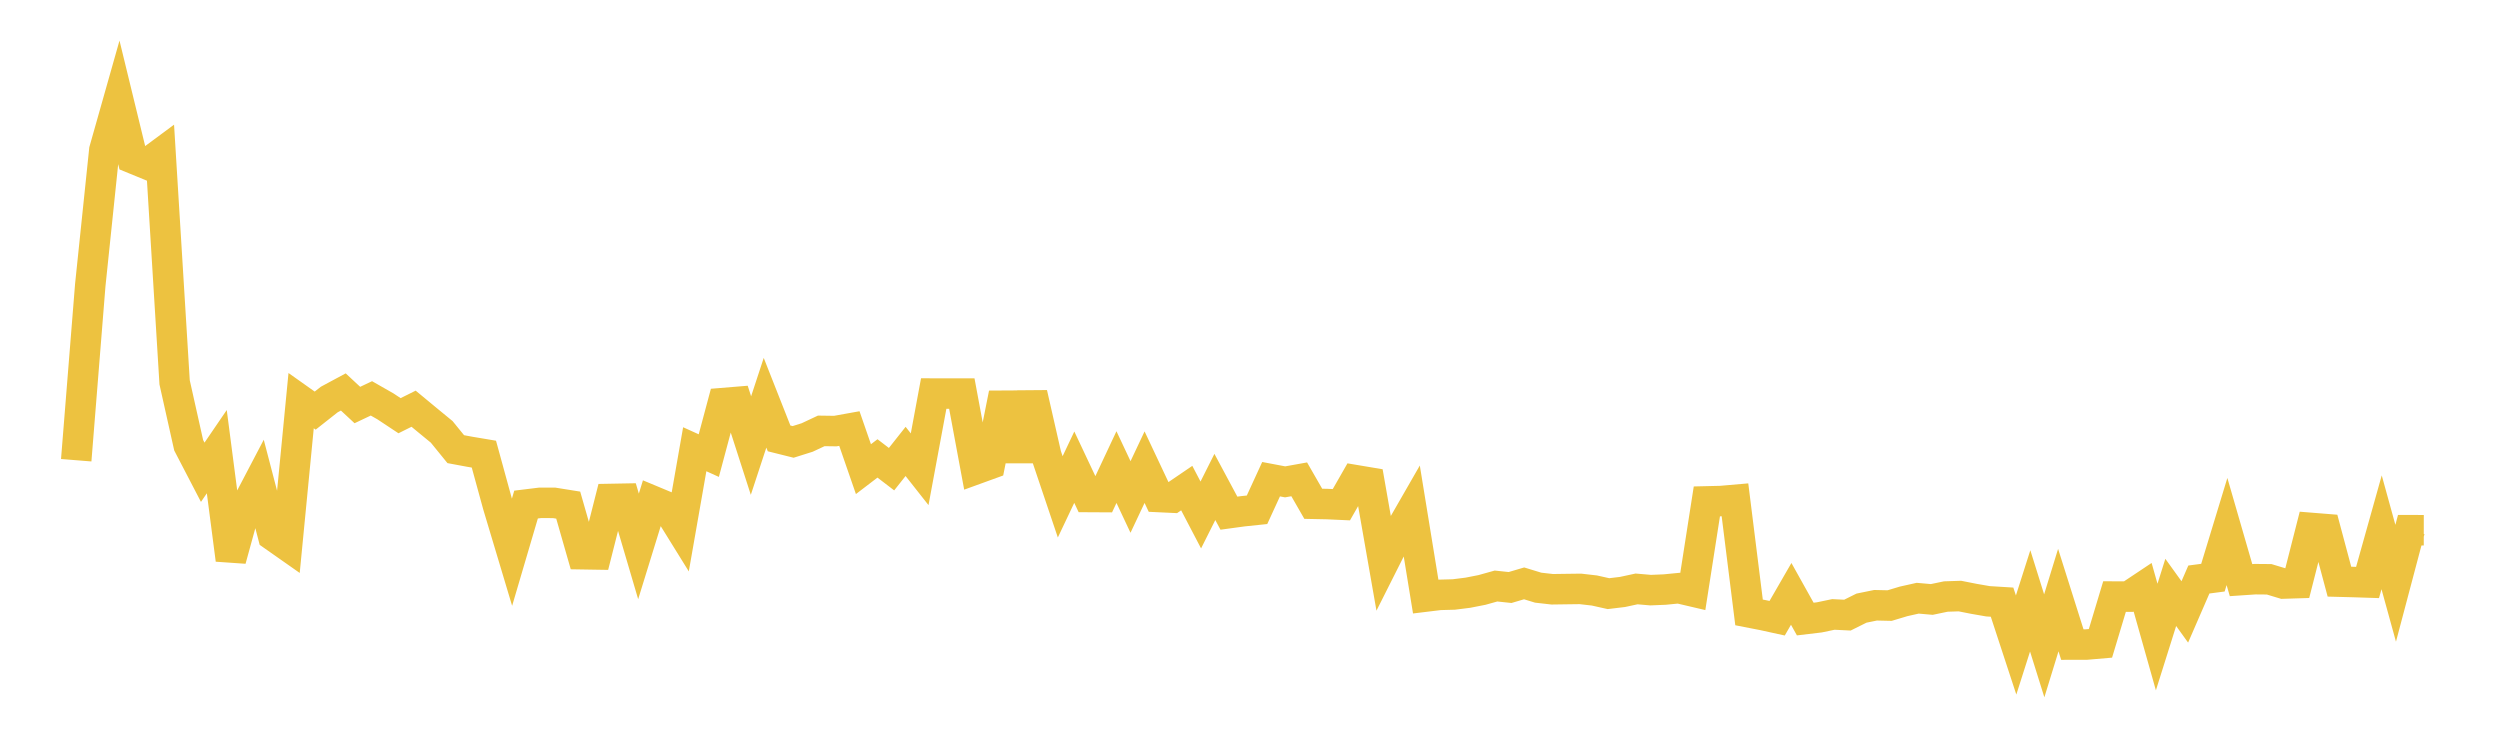 <svg width="164" height="48" xmlns="http://www.w3.org/2000/svg" xmlns:xlink="http://www.w3.org/1999/xlink"><path fill="none" stroke="rgb(237,194,64)" stroke-width="2" d="M5,30.191L5.922,18.699L6.844,9.848L7.766,6.591L8.689,10.383L9.611,10.761L10.533,10.078L11.455,25.083L12.377,29.207L13.299,30.981L14.222,29.629L15.144,36.719L16.066,33.362L16.988,31.602L17.91,35.135L18.832,35.782L19.754,26.282L20.677,26.936L21.599,26.209L22.521,25.713L23.443,26.57L24.365,26.133L25.287,26.659L26.21,27.27L27.132,26.811L28.054,27.574L28.976,28.331L29.898,29.465L30.82,29.636L31.743,29.791L32.665,33.155L33.587,36.231L34.509,33.099L35.431,32.986L36.353,32.988L37.275,33.136L38.198,36.357L39.12,36.372L40.042,32.732L40.964,32.715L41.886,35.844L42.808,32.856L43.731,33.241L44.653,34.728L45.575,29.47L46.497,29.888L47.419,26.442L48.341,26.366L49.263,29.229L50.186,26.421L51.108,28.759L52.03,28.989L52.952,28.699L53.874,28.266L54.796,28.279L55.719,28.113L56.641,30.776L57.563,30.072L58.485,30.778L59.407,29.613L60.329,30.783L61.251,25.817L62.174,25.819L63.096,25.819L64.018,30.779L64.94,30.444L65.862,25.817L66.784,30.187L67.707,25.81L68.629,29.857L69.551,32.593L70.473,30.647L71.395,32.603L72.317,32.608L73.24,30.641L74.162,32.602L75.084,30.646L76.006,32.604L76.928,32.647L77.85,32.019L78.772,33.783L79.695,31.944L80.617,33.664L81.539,33.538L82.461,33.442L83.383,31.435L84.305,31.61L85.228,31.444L86.15,33.048L87.072,33.067L87.994,33.109L88.916,31.497L89.838,31.652L90.76,36.914L91.683,35.08L92.605,33.476L93.527,39.135L94.449,39.023L95.371,38.998L96.293,38.882L97.216,38.701L98.138,38.443L99.06,38.541L99.982,38.269L100.904,38.551L101.826,38.656L102.749,38.643L103.671,38.631L104.593,38.737L105.515,38.943L106.437,38.832L107.359,38.633L108.281,38.713L109.204,38.675L110.126,38.585L111.048,38.801L111.97,32.891L112.892,32.869L113.814,32.789L114.737,40.174L115.659,40.354L116.581,40.556L117.503,38.958L118.425,40.61L119.347,40.5L120.269,40.307L121.192,40.352L122.114,39.893L123.036,39.705L123.958,39.726L124.88,39.449L125.802,39.243L126.725,39.324L127.647,39.132L128.569,39.102L129.491,39.284L130.413,39.444L131.335,39.501L132.257,42.313L133.18,39.417L134.102,42.366L135.024,39.366L135.946,42.284L136.868,42.282L137.79,42.203L138.713,39.134L139.635,39.138L140.557,38.524L141.479,41.79L142.401,38.861L143.323,40.142L144.246,38.016L145.168,37.895L146.09,34.868L147.012,38.056L147.934,37.994L148.856,38.002L149.778,38.281L150.701,38.252L151.623,34.632L152.545,34.706L153.467,38.157L154.389,38.181L155.311,38.211L156.234,34.919L157.156,38.262L158.078,34.781L159,34.782"></path></svg>